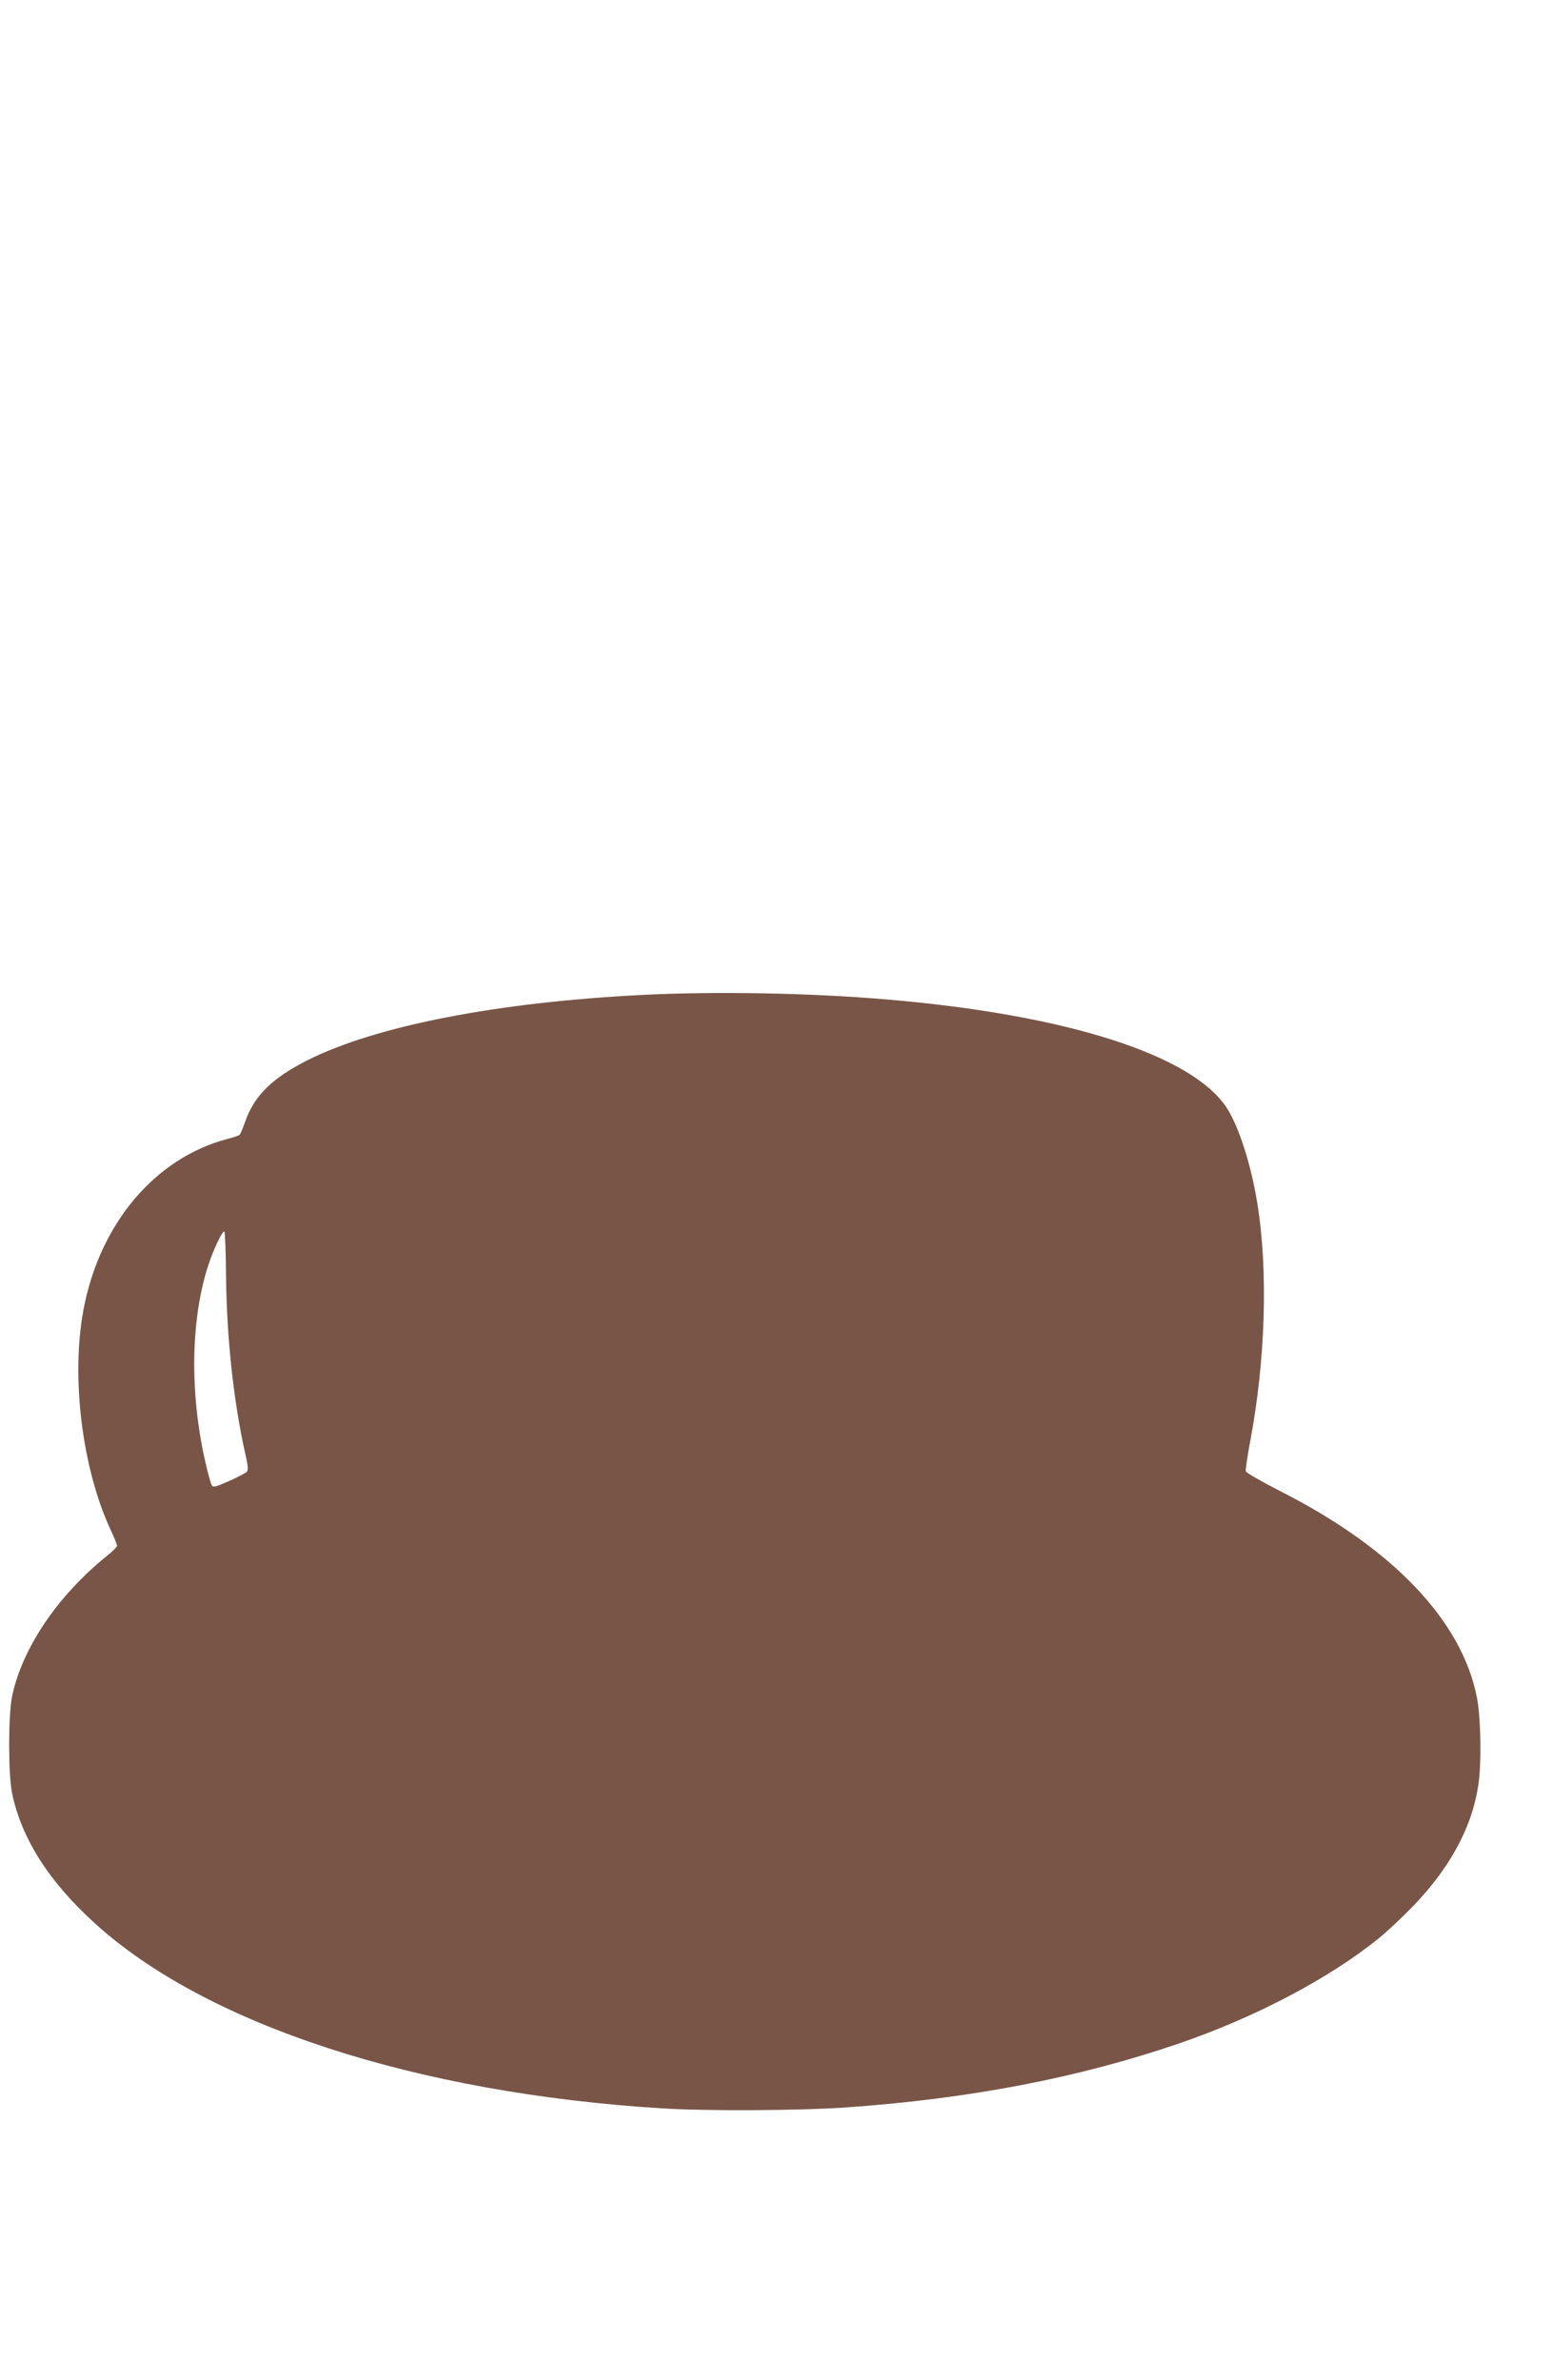 <?xml version="1.0" standalone="no"?>
<!DOCTYPE svg PUBLIC "-//W3C//DTD SVG 20010904//EN"
 "http://www.w3.org/TR/2001/REC-SVG-20010904/DTD/svg10.dtd">
<svg version="1.0" xmlns="http://www.w3.org/2000/svg"
 width="836pt" height="1280pt" viewBox="0 0 836 1280"
 preserveAspectRatio="xMidYMid meet">
<g transform="translate(0,1280) scale(0.1,-0.1)"
fill="#795548" stroke="none">
<path d="M3460 7449 c-783 -39 -1436 -166 -1805 -351 -190 -96 -286 -190 -335
-328 -13 -36 -26 -68 -30 -73 -3 -4 -32 -14 -64 -22 -393 -103 -692 -458 -778
-925 -66 -363 -6 -846 146 -1176 20 -42 36 -82 36 -88 0 -6 -26 -32 -58 -57
-265 -215 -453 -495 -507 -753 -21 -103 -21 -418 0 -521 51 -244 198 -476 447
-701 599 -544 1730 -913 3053 -994 238 -15 739 -12 985 5 668 47 1251 159
1792 344 409 140 807 349 1073 564 44 35 128 114 186 174 213 220 334 457 357
695 12 126 6 336 -13 430 -82 412 -452 800 -1054 1106 -102 52 -188 101 -189
109 -2 8 8 76 22 152 84 439 99 925 40 1289 -33 205 -98 409 -163 511 -184
286 -860 503 -1826 585 -406 35 -919 45 -1315 25z m-2244 -1517 c4 -329 40
-667 103 -949 16 -68 17 -91 8 -100 -7 -6 -49 -28 -95 -49 -68 -30 -85 -35
-92 -24 -5 8 -18 53 -29 100 -90 372 -88 777 6 1074 28 90 81 201 90 192 4 -4
8 -113 9 -244z"/>
</g>
</svg>
